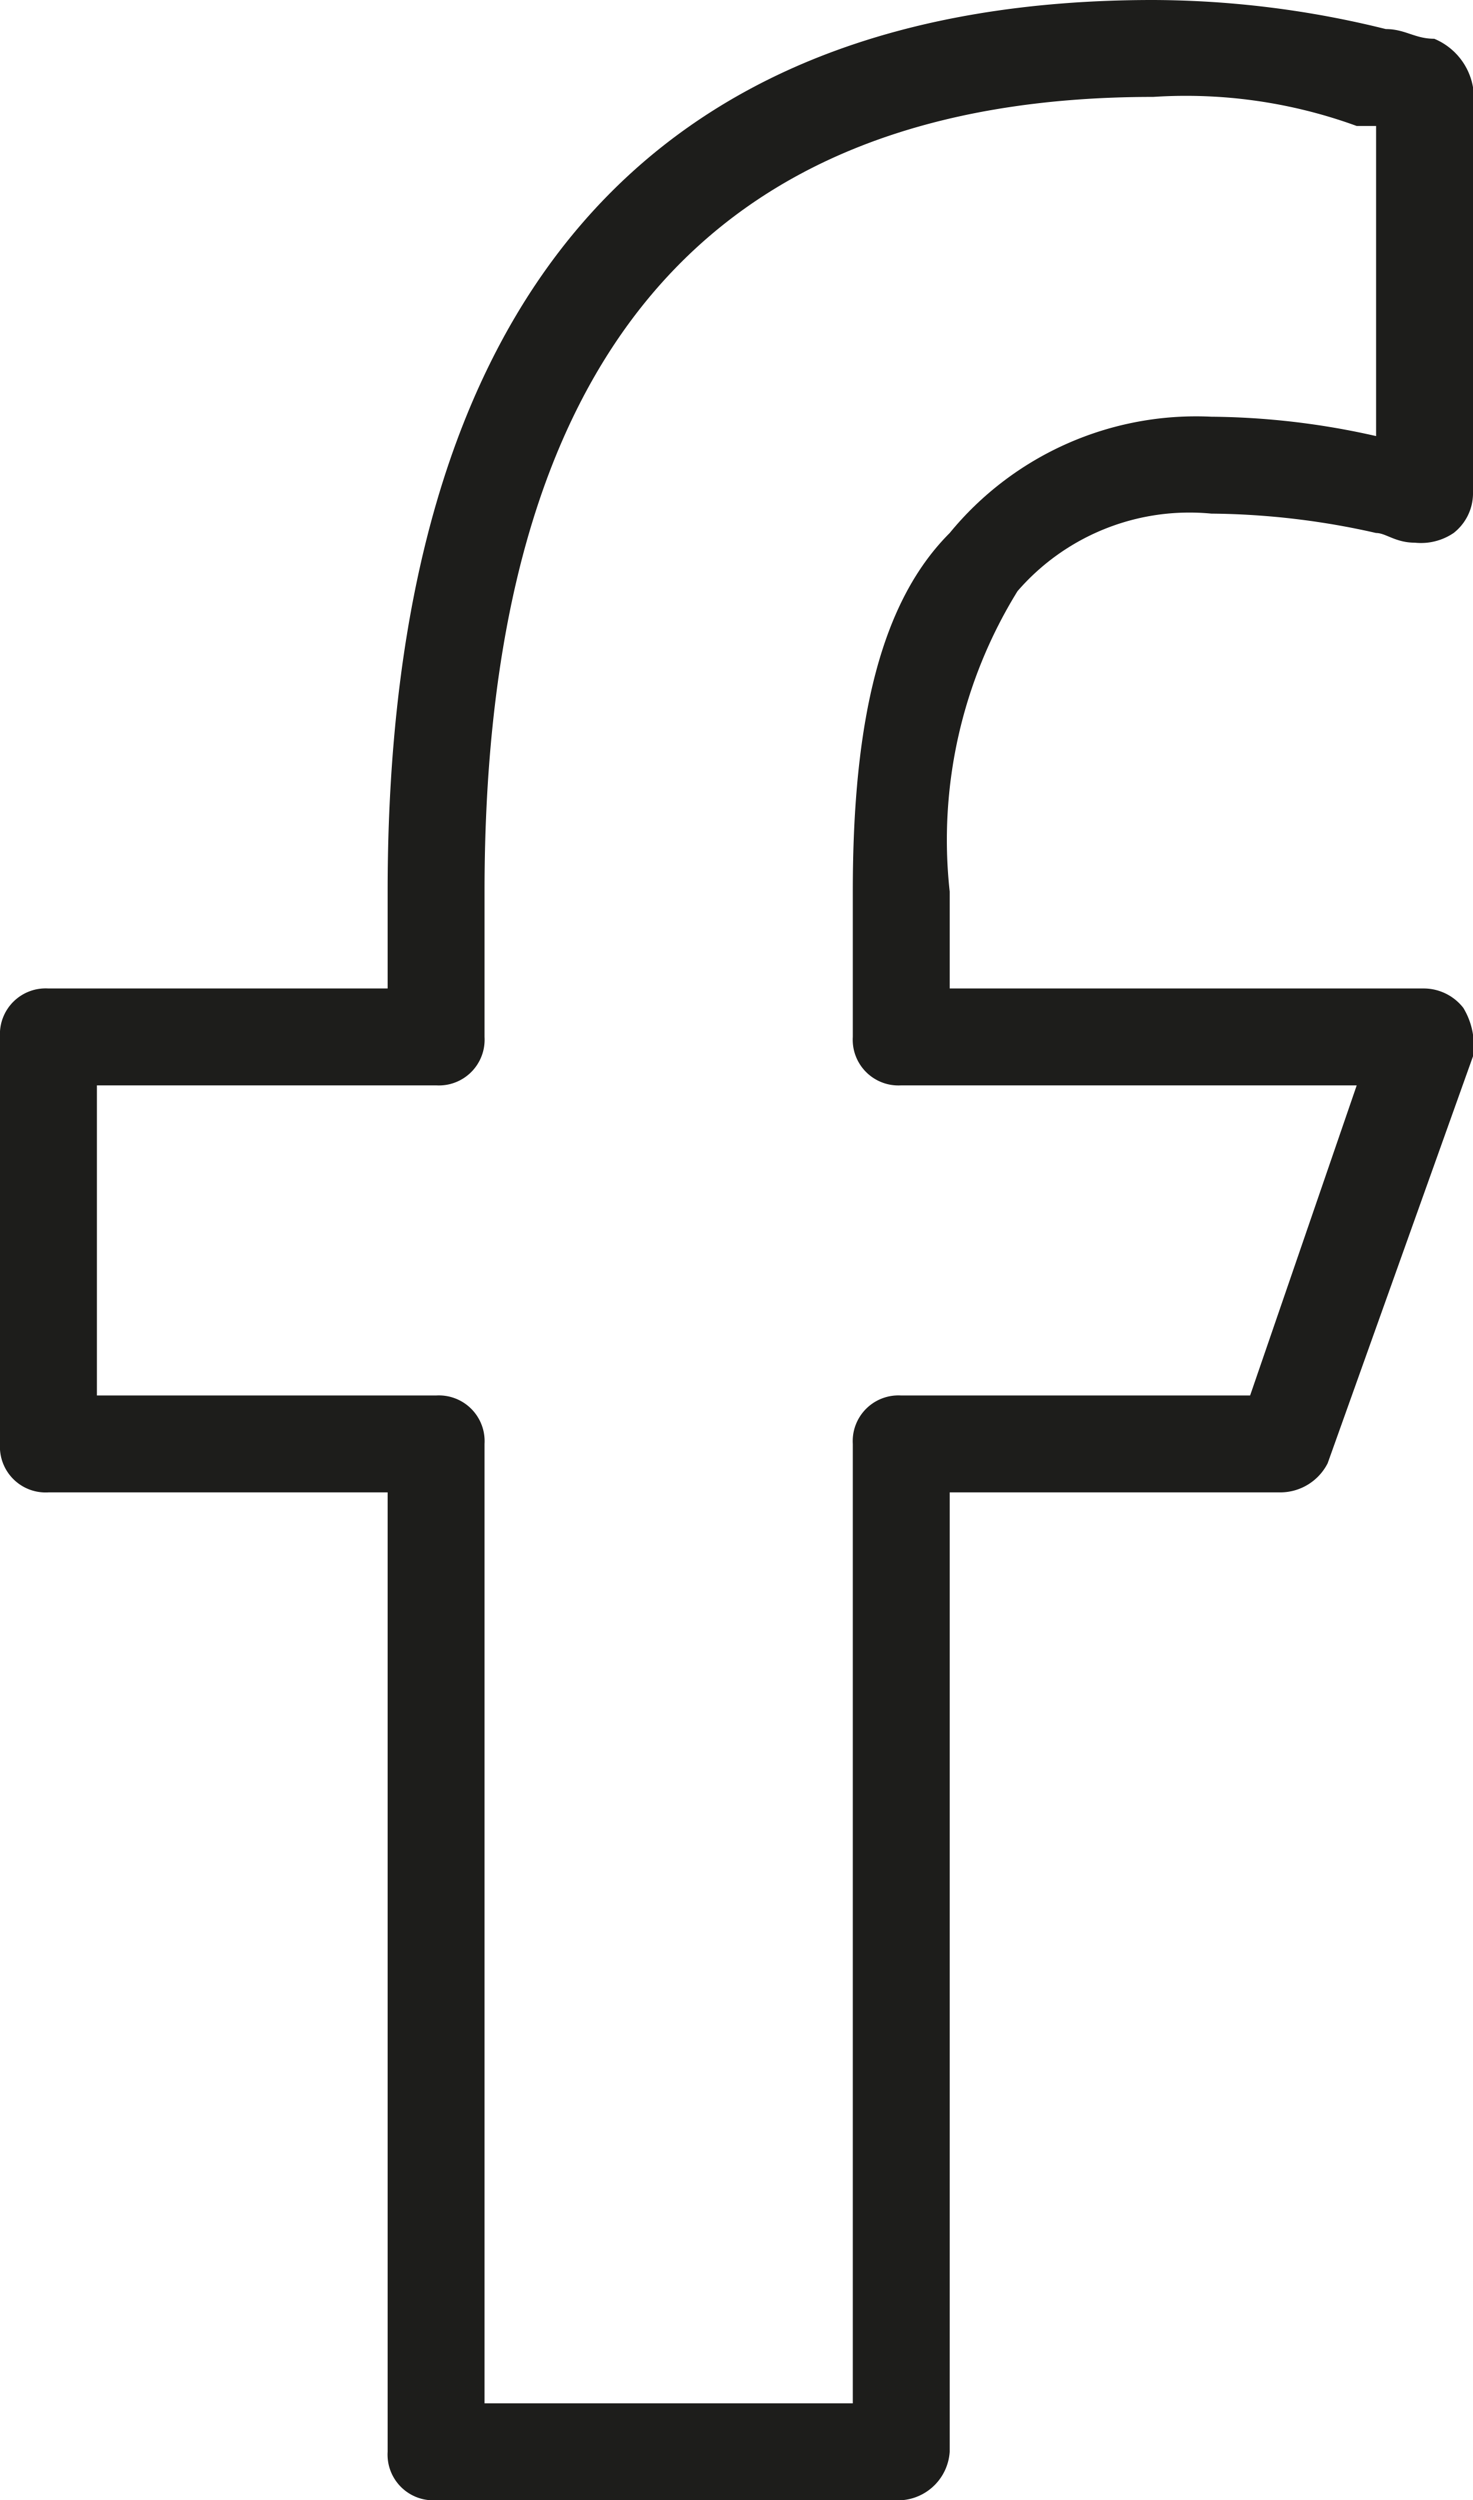 <svg xmlns="http://www.w3.org/2000/svg" width="15.2" height="25.8" viewBox="0 0 15.2 25.8">
  <path id="facebook_icon" d="M9.9,25.9H5.1a.472.472,0,0,1-.5-.5V15.5H1.1A.472.472,0,0,1,.6,15V10.8a.472.472,0,0,1,.5-.5H4.6v-1C4.6,3.2,7.3.1,12.5.1a10.05,10.05,0,0,1,2.4.3c.2,0,.3.1.5.1a.664.664,0,0,1,.4.5V5.2a.52.52,0,0,1-.2.4.6.6,0,0,1-.4.1c-.2,0-.3-.1-.4-.1a7.931,7.931,0,0,0-1.7-.2,2.346,2.346,0,0,0-2,.8,4.884,4.884,0,0,0-.7,3.1v1h4.9a.52.52,0,0,1,.4.2.749.749,0,0,1,.1.5l-1.5,4.2a.55.55,0,0,1-.5.3H10.4v9.9A.536.536,0,0,1,9.9,25.9Zm-4.3-1H9.4V15a.472.472,0,0,1,.5-.5h3.6l1.1-3.2H9.9a.472.472,0,0,1-.5-.5V9.3c0-1.8.3-3,1-3.7a3.287,3.287,0,0,1,2.7-1.2,7.931,7.931,0,0,1,1.7.2V1.4h-.2a5.149,5.149,0,0,0-2.1-.3c-4.6,0-6.9,2.7-6.9,8.2v1.5a.472.472,0,0,1-.5.5H1.6v3.2H5.1a.472.472,0,0,1,.5.5Z" transform="translate(-0.6 -0.1)" fill="#1d1d1b"/>
</svg>
